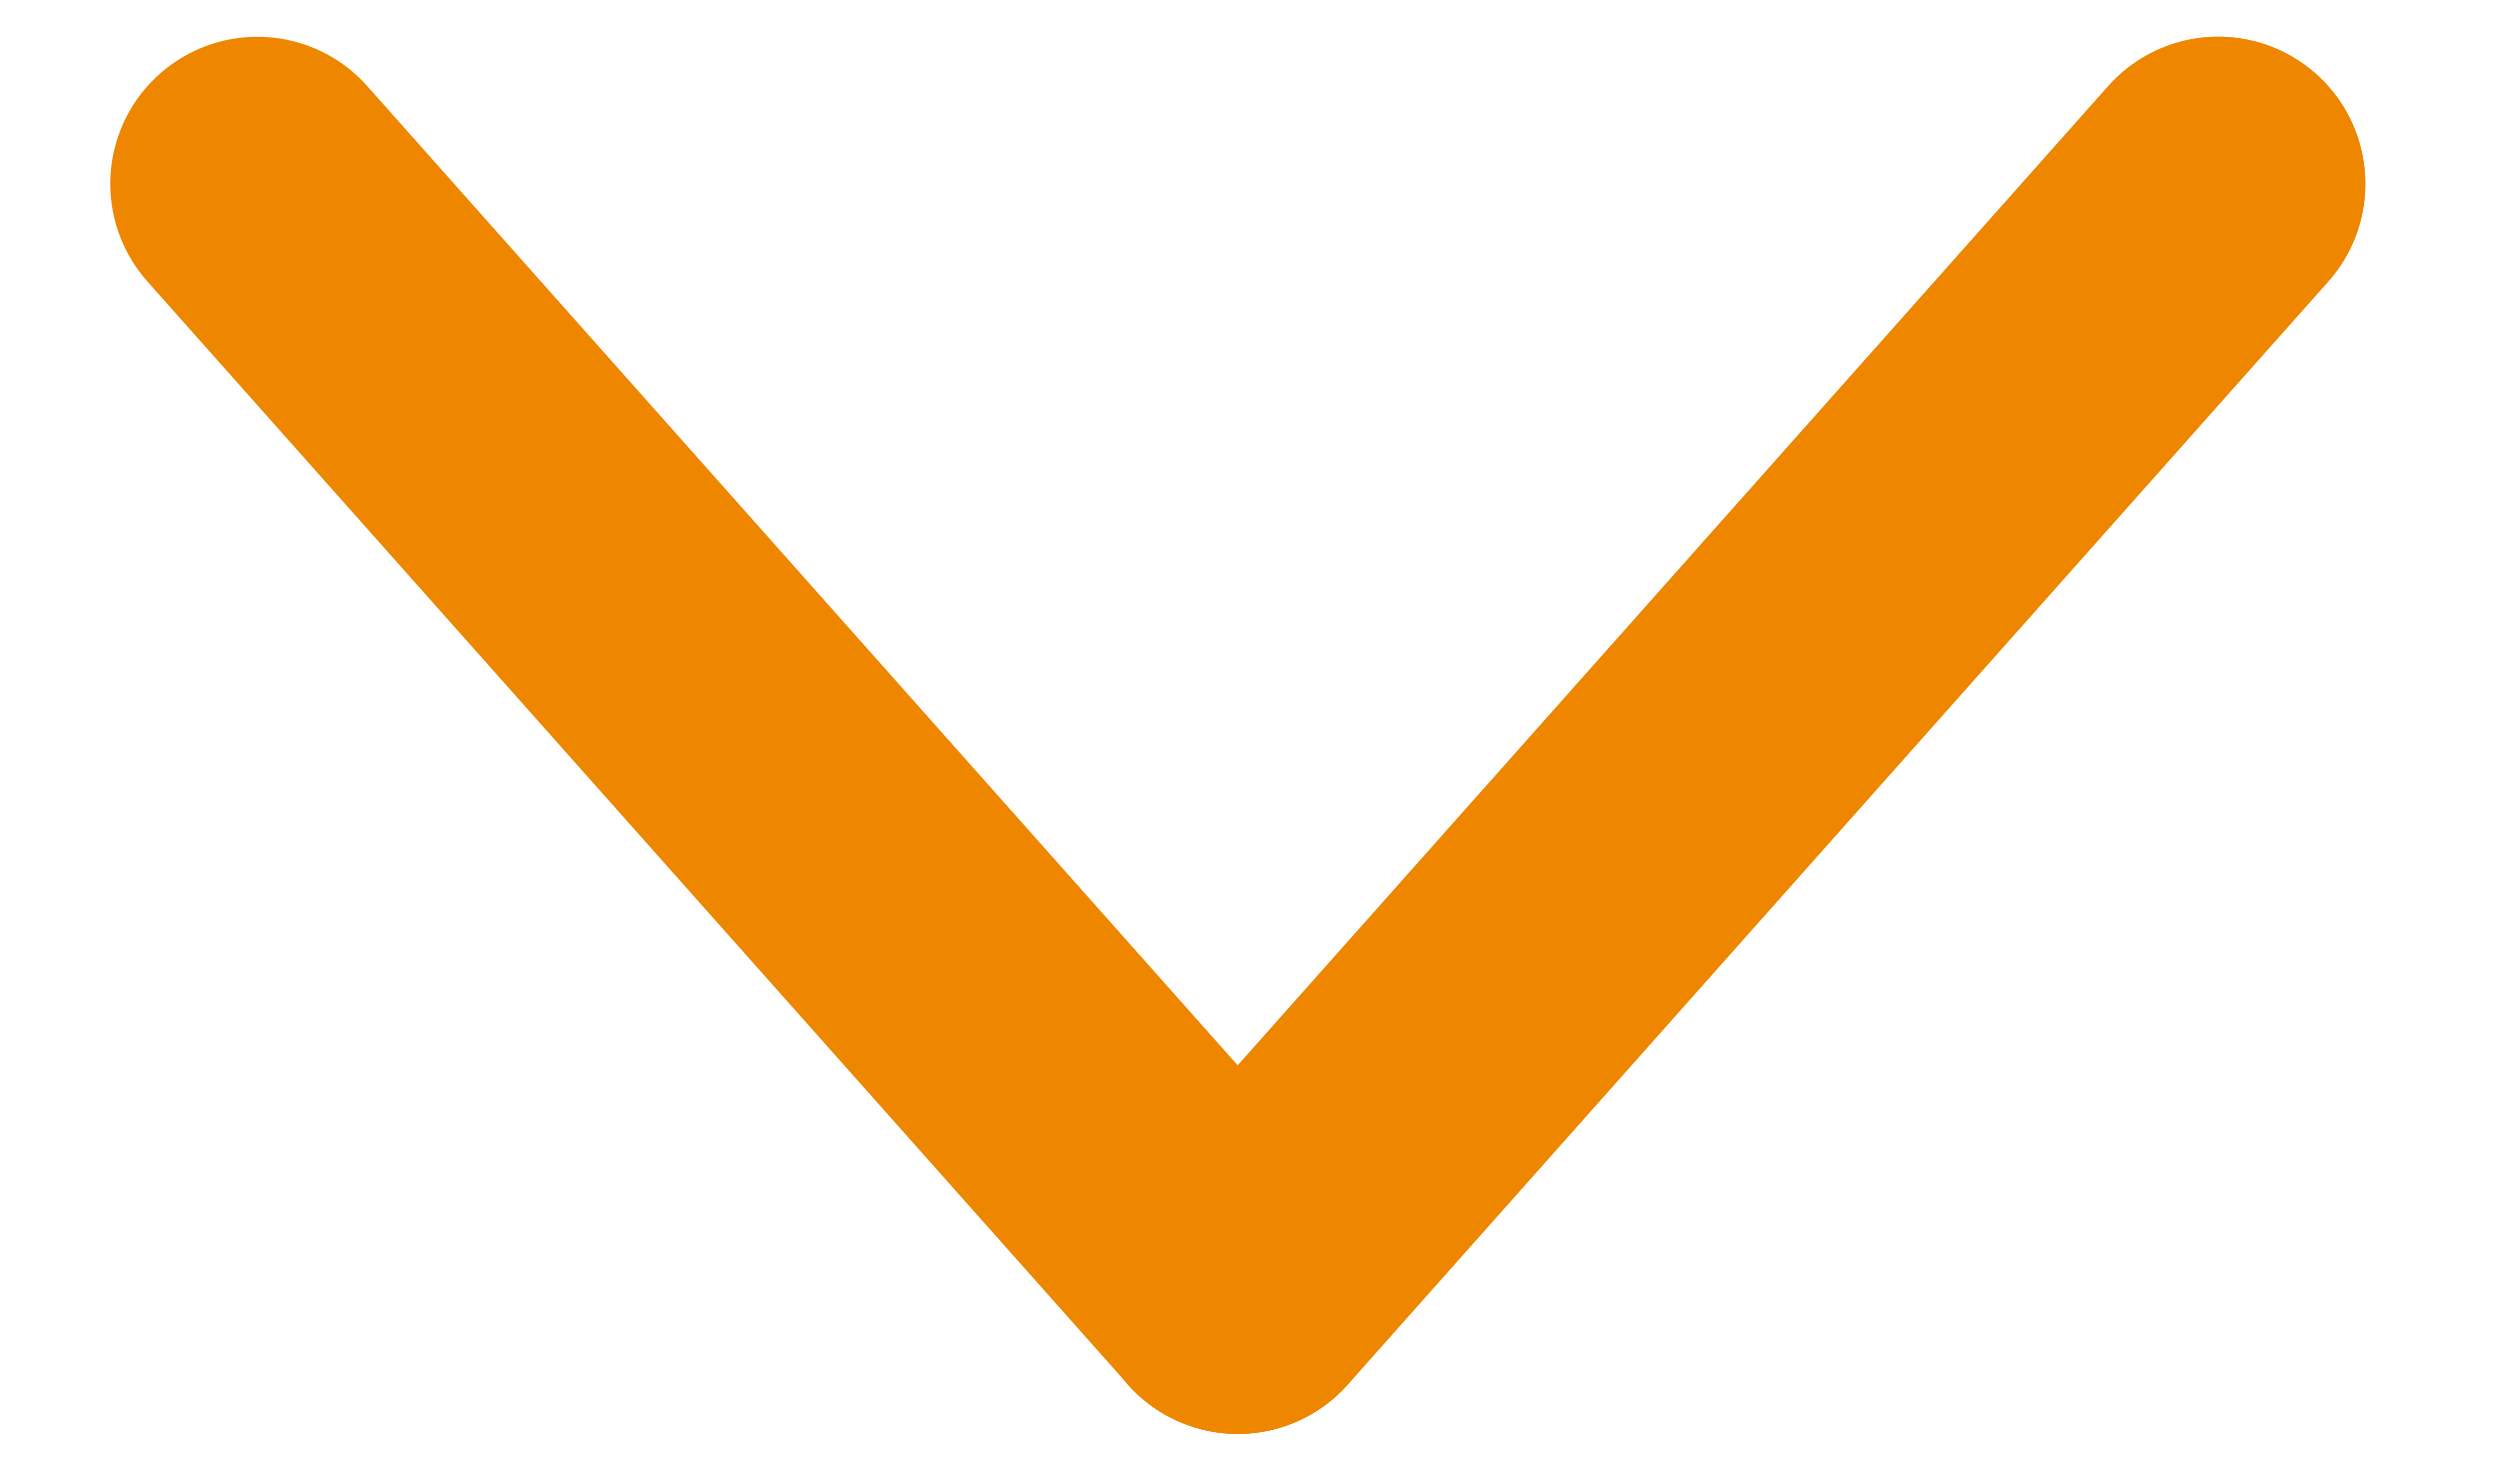 <svg width="17" height="10" viewBox="0 0 17 10" fill="none" xmlns="http://www.w3.org/2000/svg">
<path d="M8.417 8.75L15.084 1.25" stroke="#EE8600" stroke-width="2" stroke-linecap="round" stroke-linejoin="round"/>
<path d="M8.417 8.75L15.084 1.25" stroke="#EE8600" stroke-width="2" stroke-linecap="round" stroke-linejoin="round"/>
<path d="M8.417 8.75L1.75 1.25" stroke="#EE8600" stroke-width="2" stroke-linecap="round" stroke-linejoin="round"/>
</svg>

